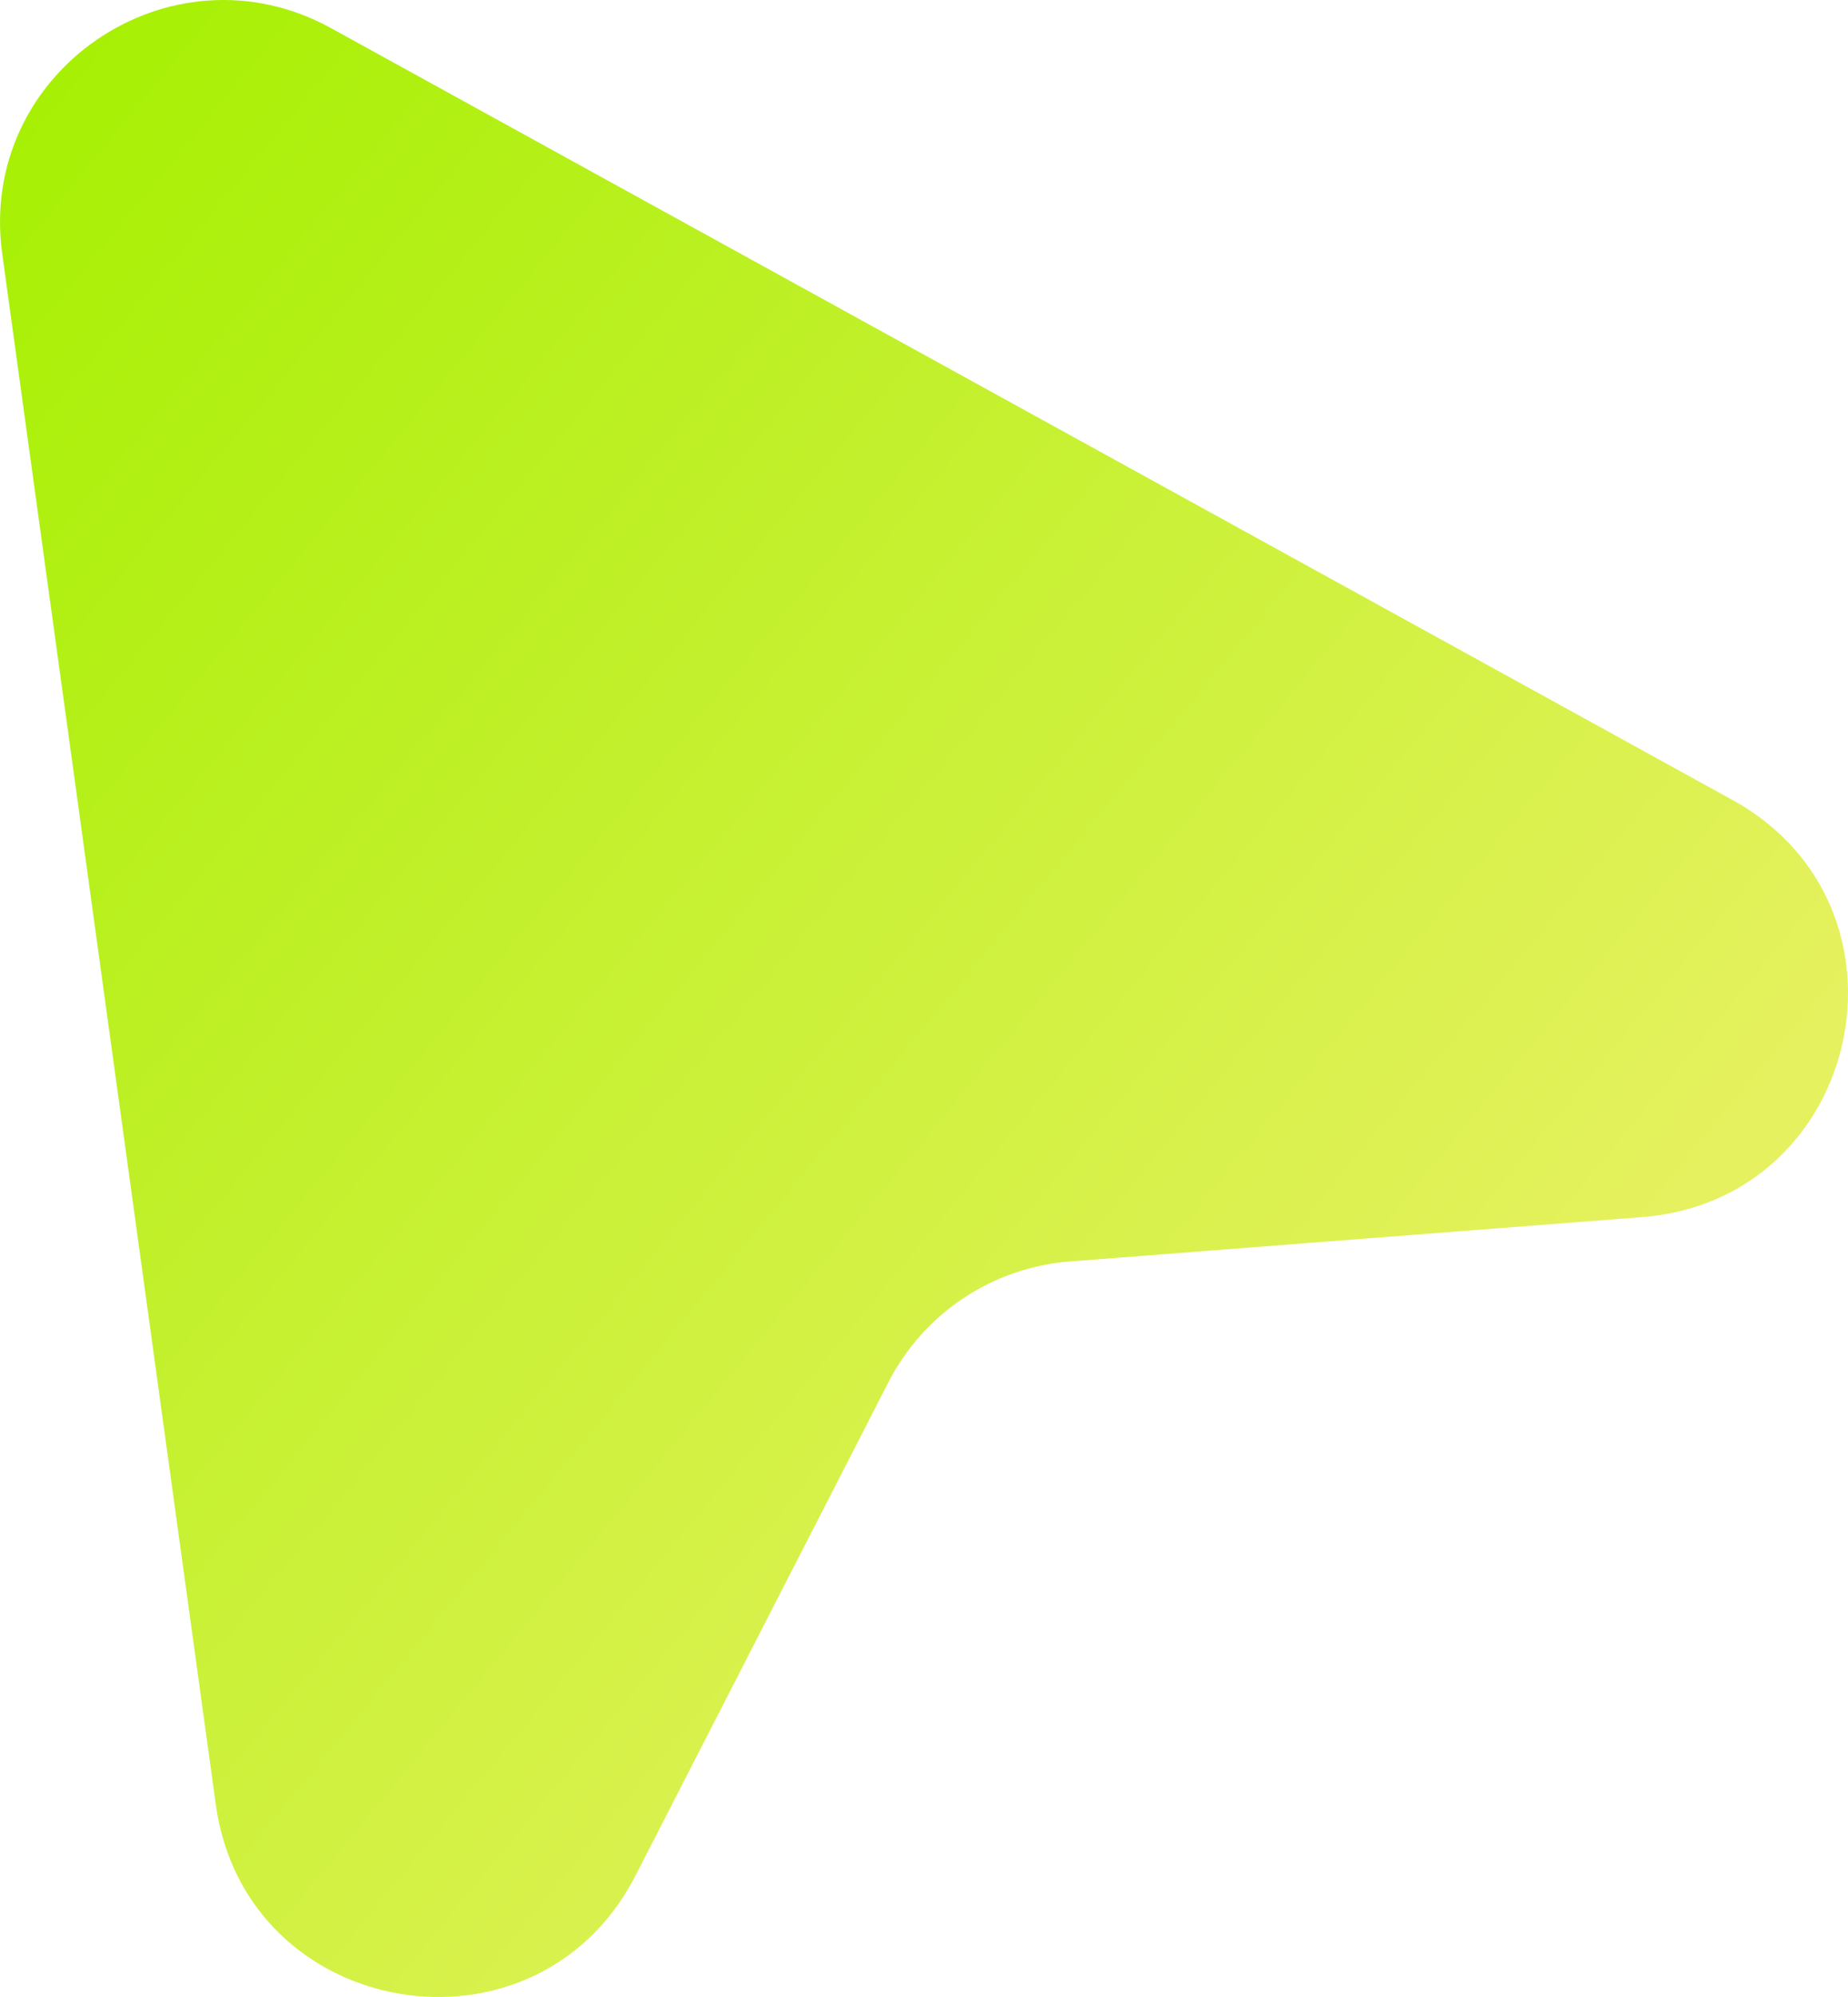 <?xml version="1.0" encoding="UTF-8"?> <svg xmlns="http://www.w3.org/2000/svg" width="50" height="54" viewBox="0 0 50 54" fill="none"><path d="M24.039 37.372L17.195 50.716C14.504 55.963 6.642 54.631 5.838 48.792L0.06 6.858C-0.617 1.947 4.608 -1.632 8.958 0.762L46.872 21.63C52.121 24.519 50.399 32.45 44.422 32.912L28.948 34.11C26.854 34.272 24.996 35.507 24.039 37.372Z" fill="url(#paint0_linear_175_1487)"></path><defs><linearGradient id="paint0_linear_175_1487" x1="0" y1="0" x2="42.911" y2="35.293" gradientUnits="userSpaceOnUse"><stop stop-color="#A4F000"></stop><stop offset="1" stop-color="#E5F15E"></stop></linearGradient></defs></svg> 